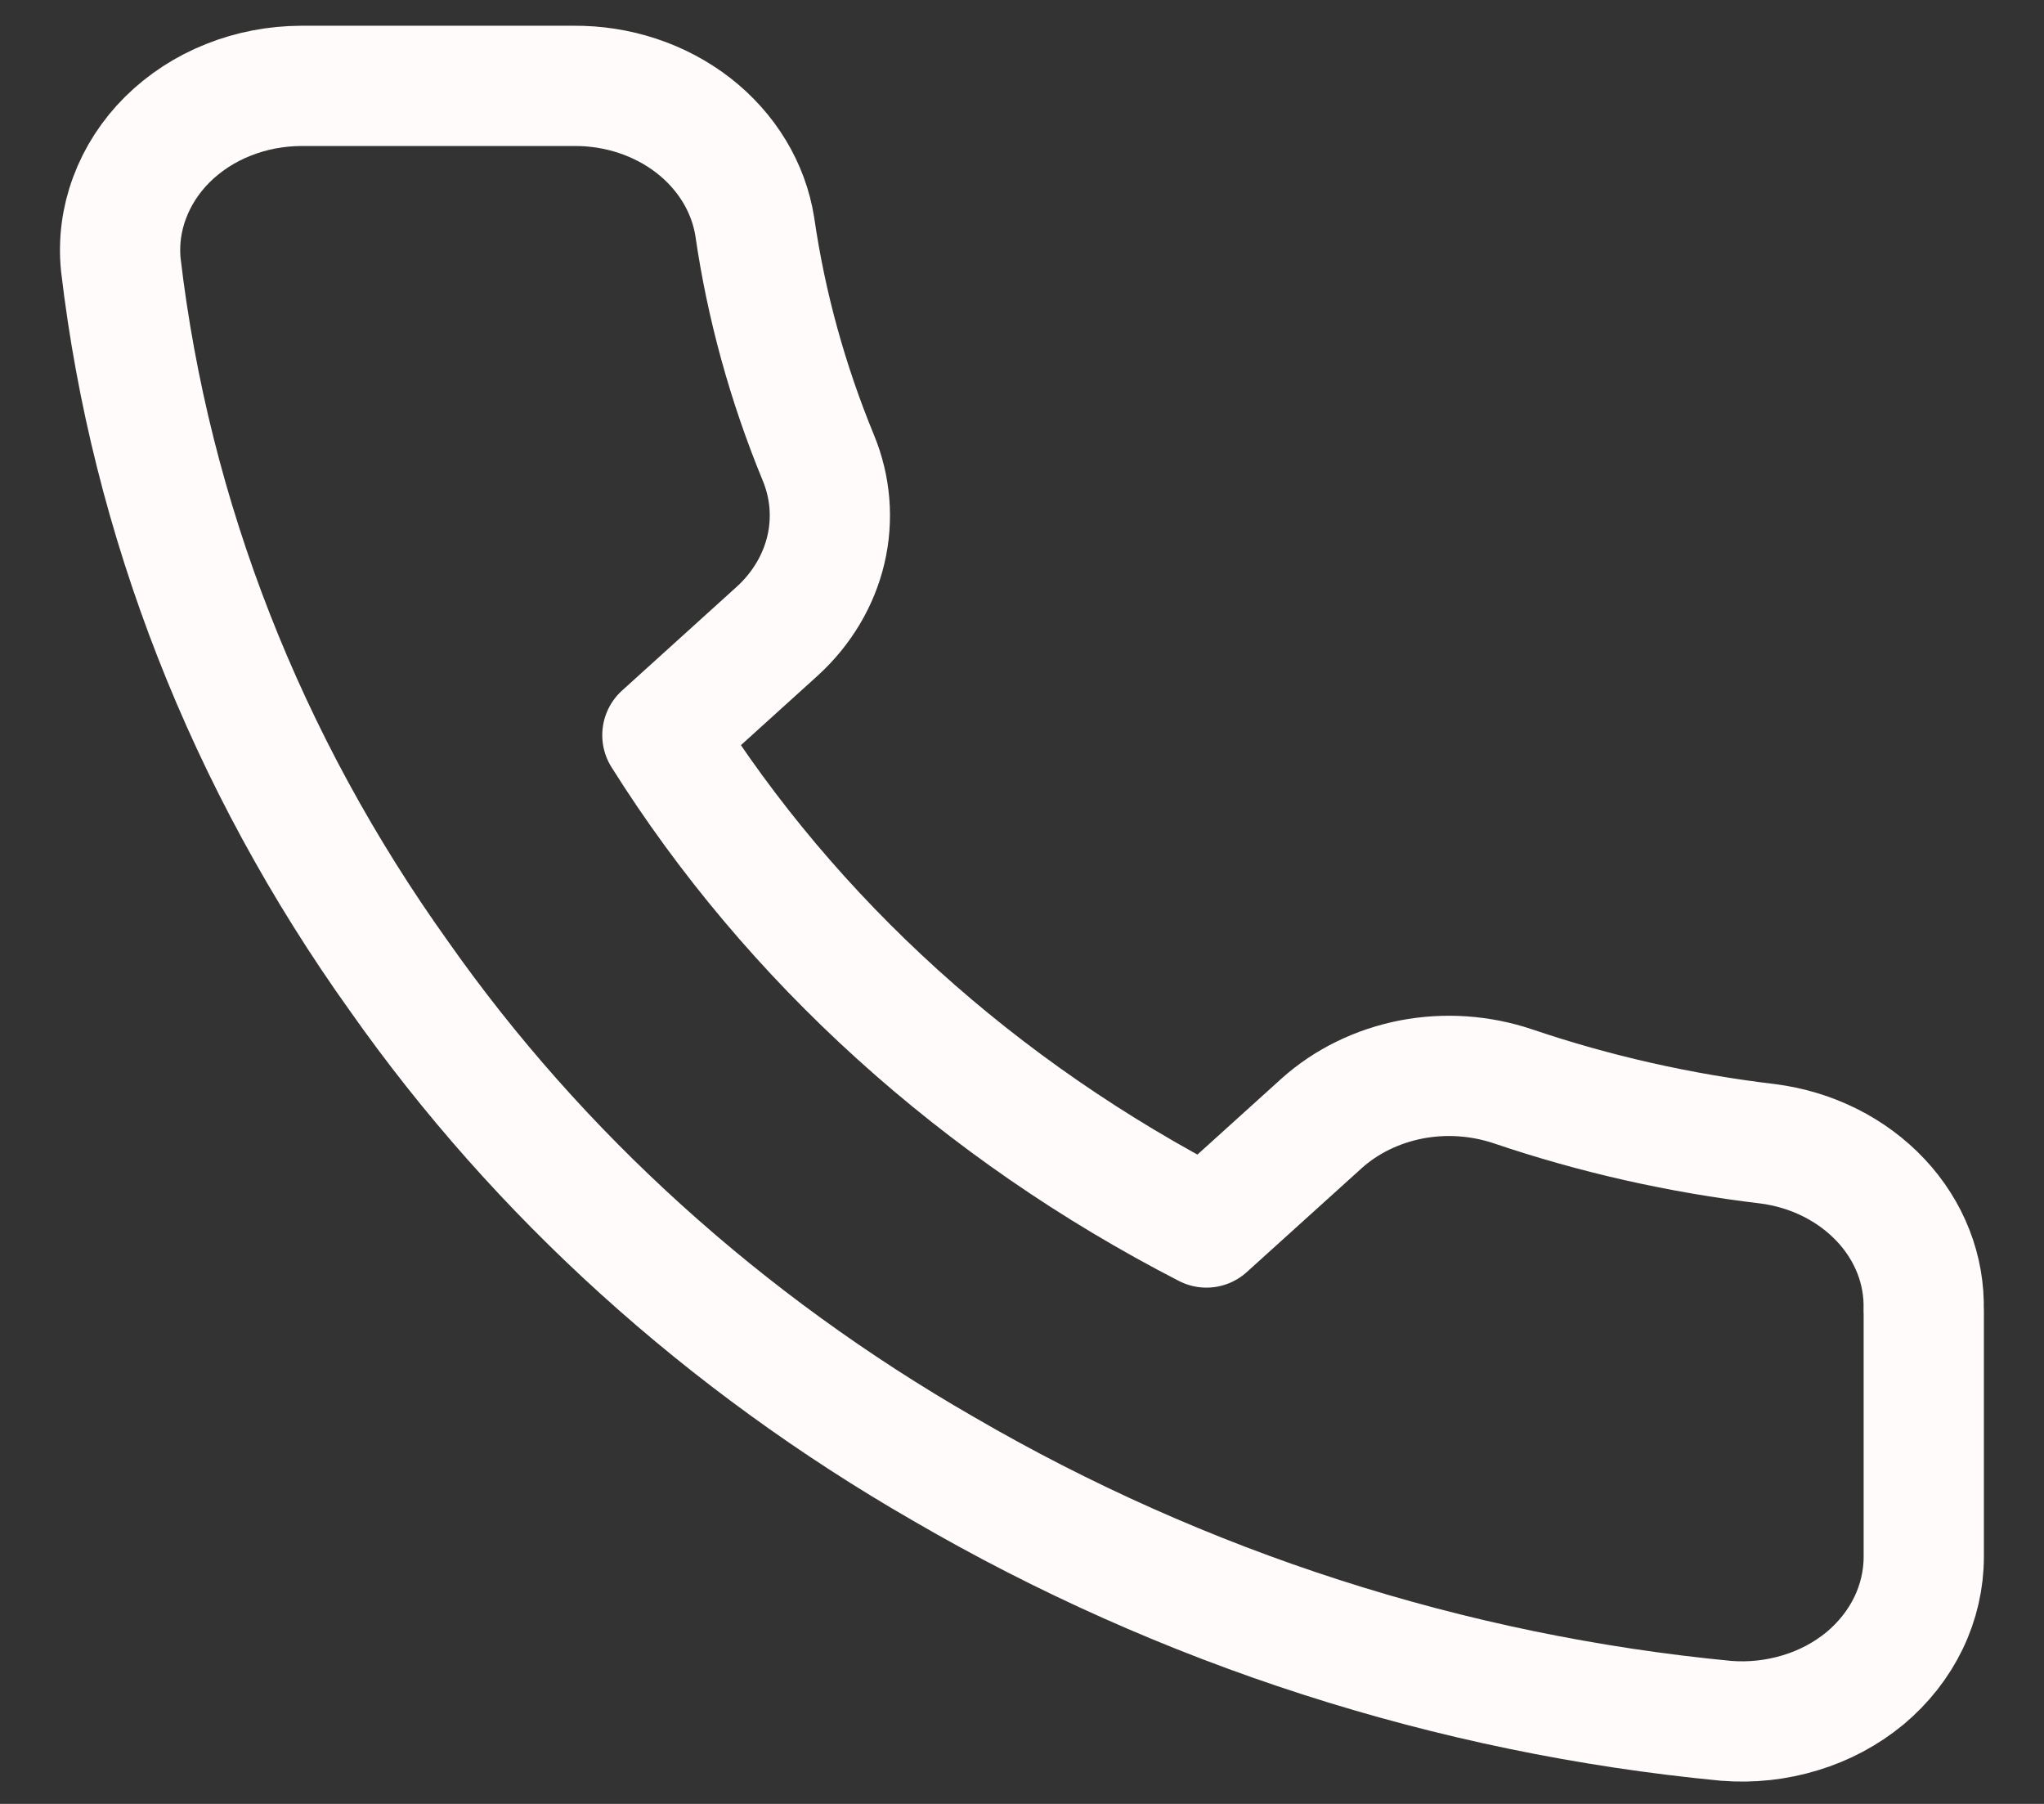 <svg width="17" height="15" viewBox="0 0 17 15" fill="none" xmlns="http://www.w3.org/2000/svg">
<rect x="0" y="0" width="17" height="15" fill="#333333" stroke="none"/>
<g clip-path="url(#clip0_315_729)">
<path d="M16 10.897V12.944C16 13.134 15.957 13.322 15.873 13.496C15.789 13.67 15.666 13.826 15.511 13.956C15.353 14.086 15.17 14.183 14.974 14.242C14.775 14.303 14.564 14.326 14.355 14.309C12.06 14.089 9.84 13.374 7.847 12.214C6.024 11.166 4.479 9.768 3.32 8.119C2.046 6.339 1.253 4.312 1.005 2.202C0.986 2.013 1.011 1.822 1.078 1.644C1.145 1.464 1.252 1.299 1.393 1.159C1.535 1.019 1.706 0.907 1.898 0.831C2.089 0.754 2.297 0.715 2.506 0.714H4.77C5.136 0.711 5.49 0.828 5.768 1.044C6.045 1.26 6.227 1.56 6.278 1.888C6.373 2.543 6.551 3.187 6.806 3.806C6.907 4.05 6.929 4.316 6.869 4.571C6.809 4.826 6.669 5.061 6.467 5.246L5.509 6.113C6.582 7.821 8.146 9.236 10.034 10.207L10.992 9.341C11.197 9.157 11.456 9.031 11.738 8.976C12.02 8.922 12.311 8.942 12.583 9.033C13.267 9.265 13.978 9.425 14.703 9.511C15.069 9.558 15.403 9.725 15.643 9.981C15.882 10.236 16.009 10.561 15.999 10.897H16Z" stroke="#FFFBFB" stroke-linecap="round" stroke-linejoin="round"/>
</g>
<defs>
<clipPath id="clip0_315_729">
<rect width="17" height="15" fill="white"/>
</clipPath>
</defs>
</svg>
